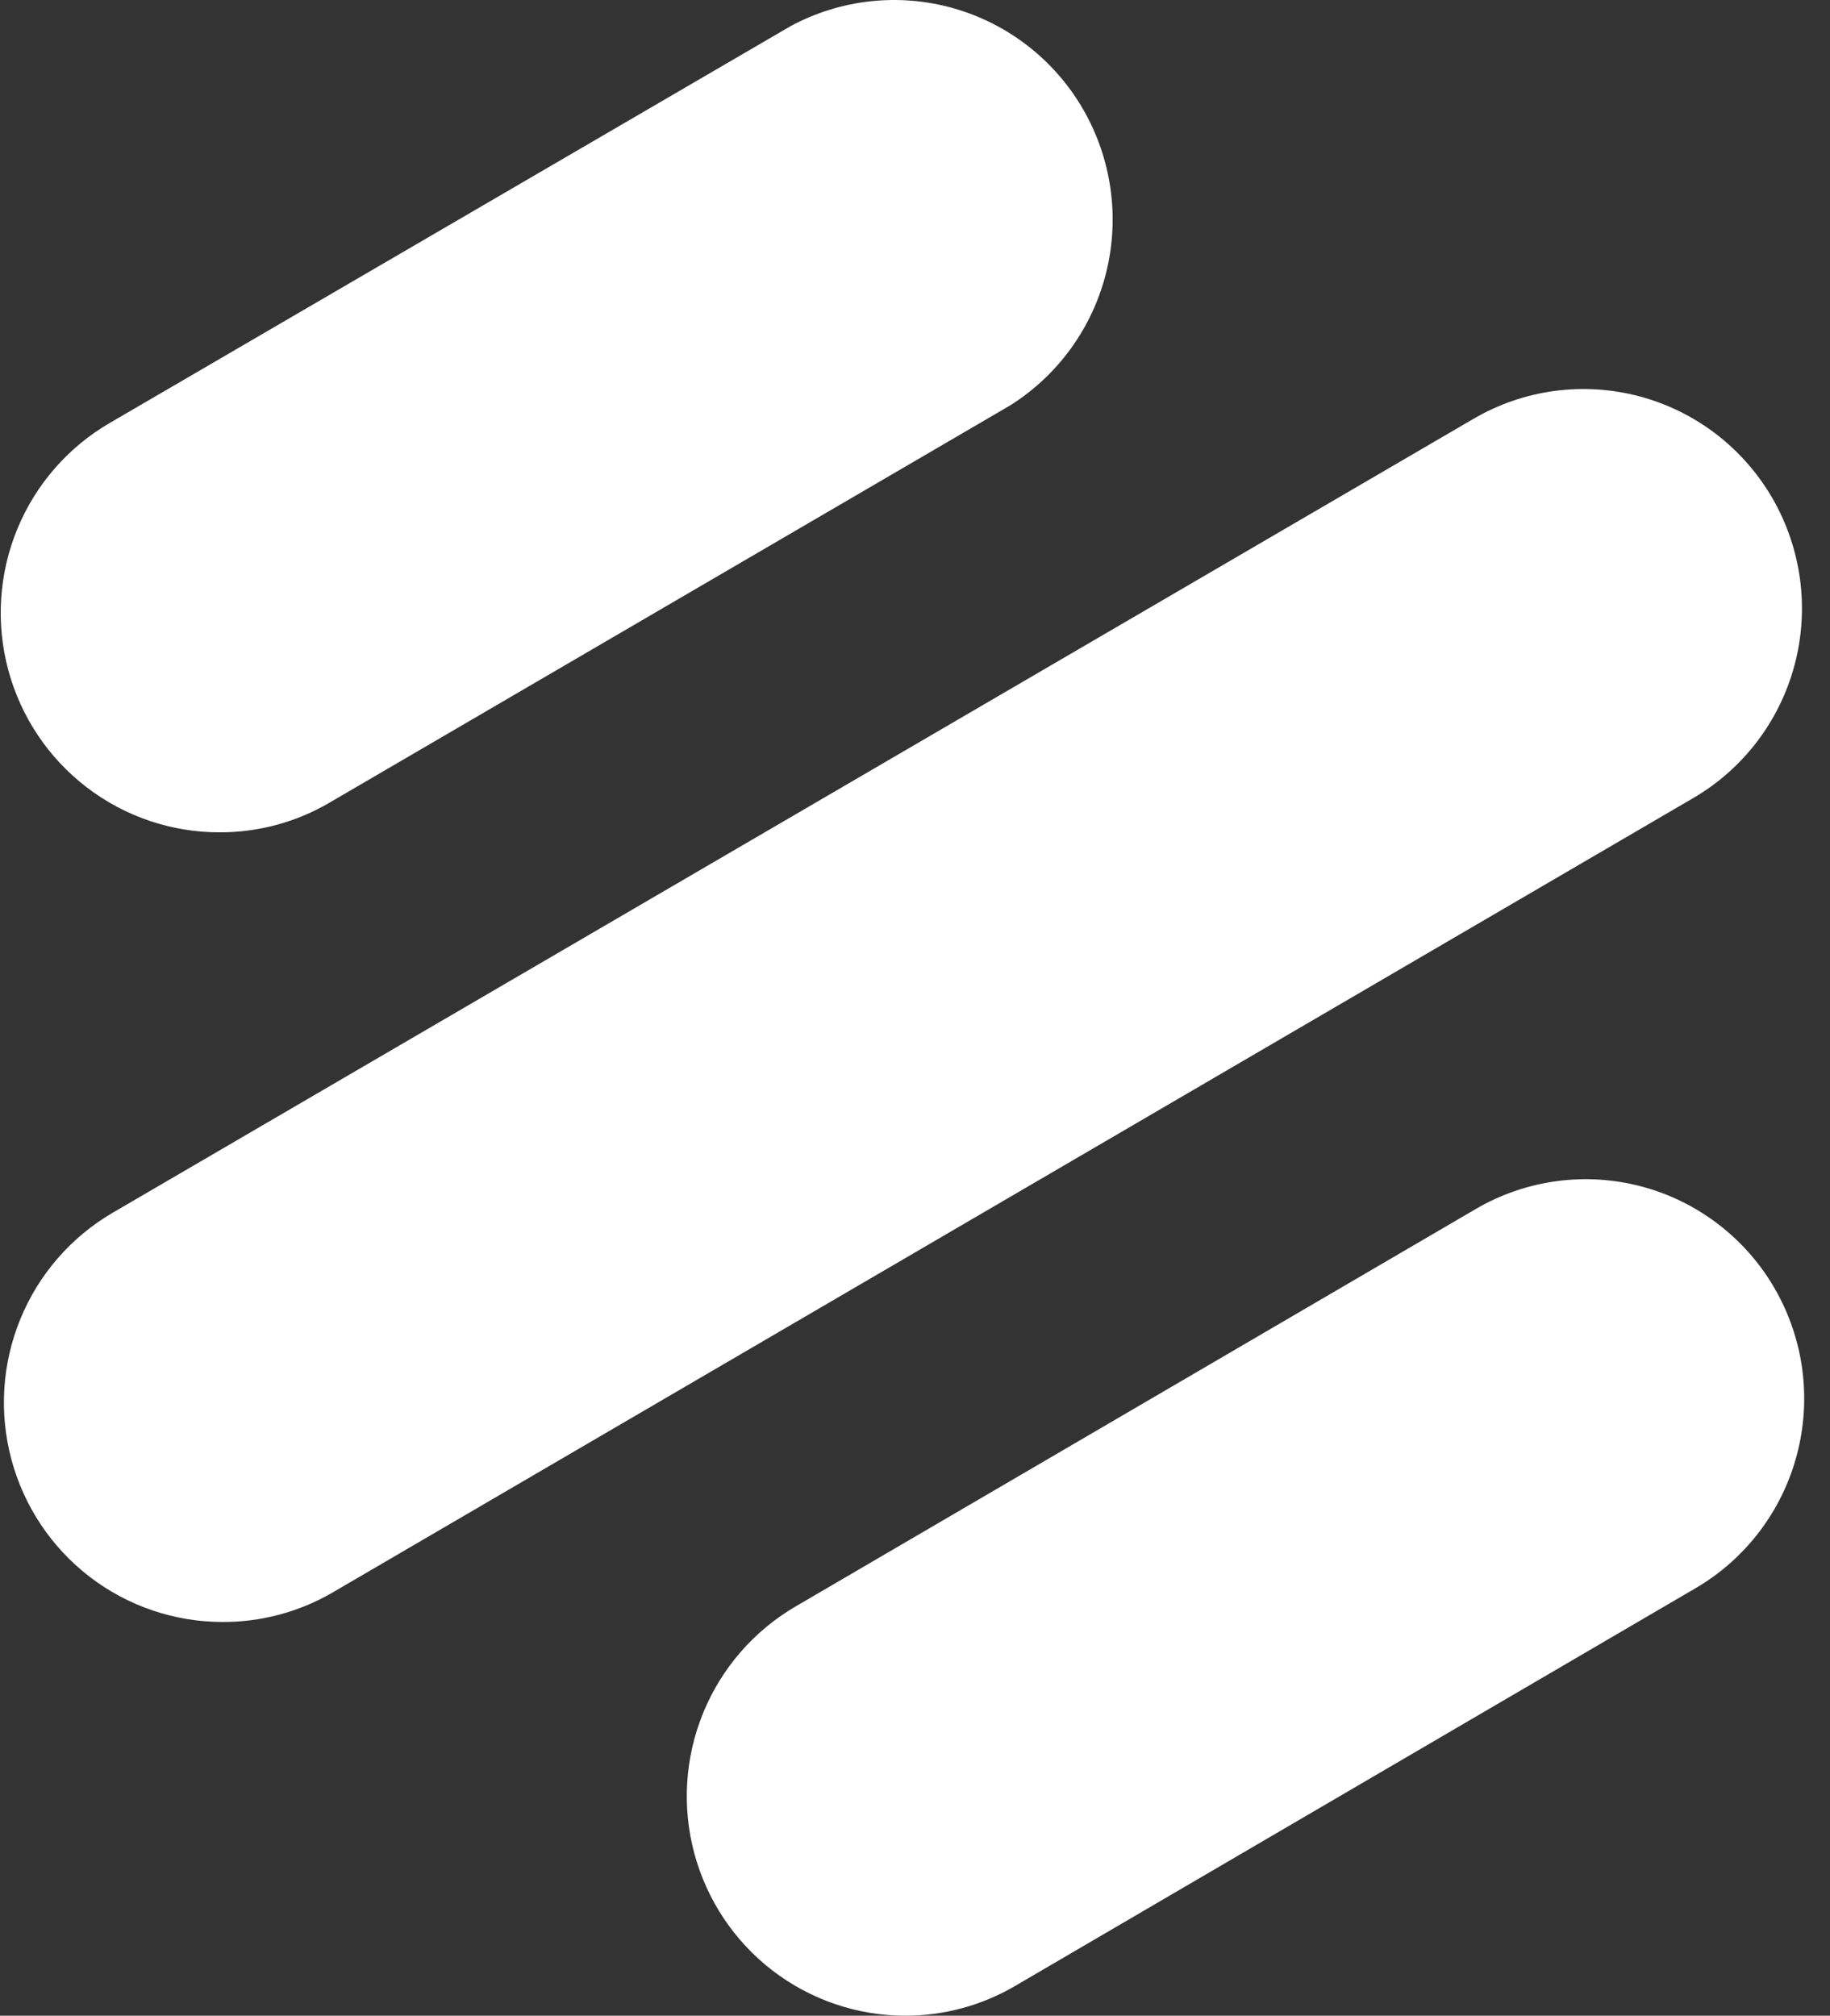 <svg width="69" height="76" viewBox="0 0 69 76" fill="none" xmlns="http://www.w3.org/2000/svg">
<rect x="0" y="0" width="69" height="76" fill="#333333" stroke="none"/>
<g clip-path="url(#clip0_1202_14)">
<path fill-rule="evenodd" clip-rule="evenodd" d="M3.271 29.686C4.716 30.793 6.485 31.389 8.303 31.382C9.756 31.382 11.183 30.994 12.437 30.256L38.089 15.285C39.9 14.145 41.199 12.343 41.712 10.26C42.224 8.177 41.911 5.975 40.838 4.12C39.765 2.264 38.016 0.9 35.959 0.314C33.903 -0.271 31.701 -0.032 29.817 0.981L4.154 15.938C2.579 16.849 1.348 18.257 0.653 19.944C-0.041 21.63 -0.162 23.5 0.312 25.262C0.785 27.024 1.825 28.579 3.271 29.686ZM8.389 61.154C6.577 61.154 4.816 60.554 3.378 59.449C1.94 58.343 0.905 56.792 0.433 55.037C-0.04 53.281 0.077 51.418 0.766 49.736C1.454 48.054 2.675 46.646 4.24 45.73L55.565 15.787C56.501 15.241 57.534 14.886 58.606 14.741C59.679 14.597 60.769 14.665 61.815 14.944C62.861 15.222 63.842 15.704 64.702 16.363C65.562 17.022 66.284 17.845 66.828 18.784C67.371 19.723 67.725 20.761 67.869 21.837C68.013 22.913 67.945 24.008 67.668 25.058C67.391 26.108 66.91 27.093 66.254 27.956C65.597 28.82 64.778 29.545 63.843 30.09L12.522 60.054C11.265 60.781 9.839 61.16 8.389 61.154ZM34.136 76C32.324 76 30.564 75.4 29.125 74.295C27.687 73.189 26.652 71.638 26.18 69.882C25.708 68.127 25.825 66.264 26.513 64.582C27.201 62.9 28.422 61.492 29.987 60.576L55.65 45.58C56.585 45.034 57.619 44.679 58.691 44.534C59.763 44.389 60.854 44.458 61.899 44.736C62.945 45.014 63.926 45.497 64.786 46.156C65.647 46.815 66.369 47.637 66.912 48.576C67.456 49.516 67.81 50.553 67.954 51.629C68.098 52.706 68.029 53.8 67.752 54.85C67.475 55.9 66.995 56.885 66.338 57.748C65.682 58.612 64.863 59.337 63.927 59.883L38.27 74.88C37.015 75.614 35.588 76 34.136 76Z" fill="white"/>
</g>
<defs>
<clipPath id="clip0_1202_14">
<rect width="69" height="76" fill="white"/>
</clipPath>
</defs>
</svg>
